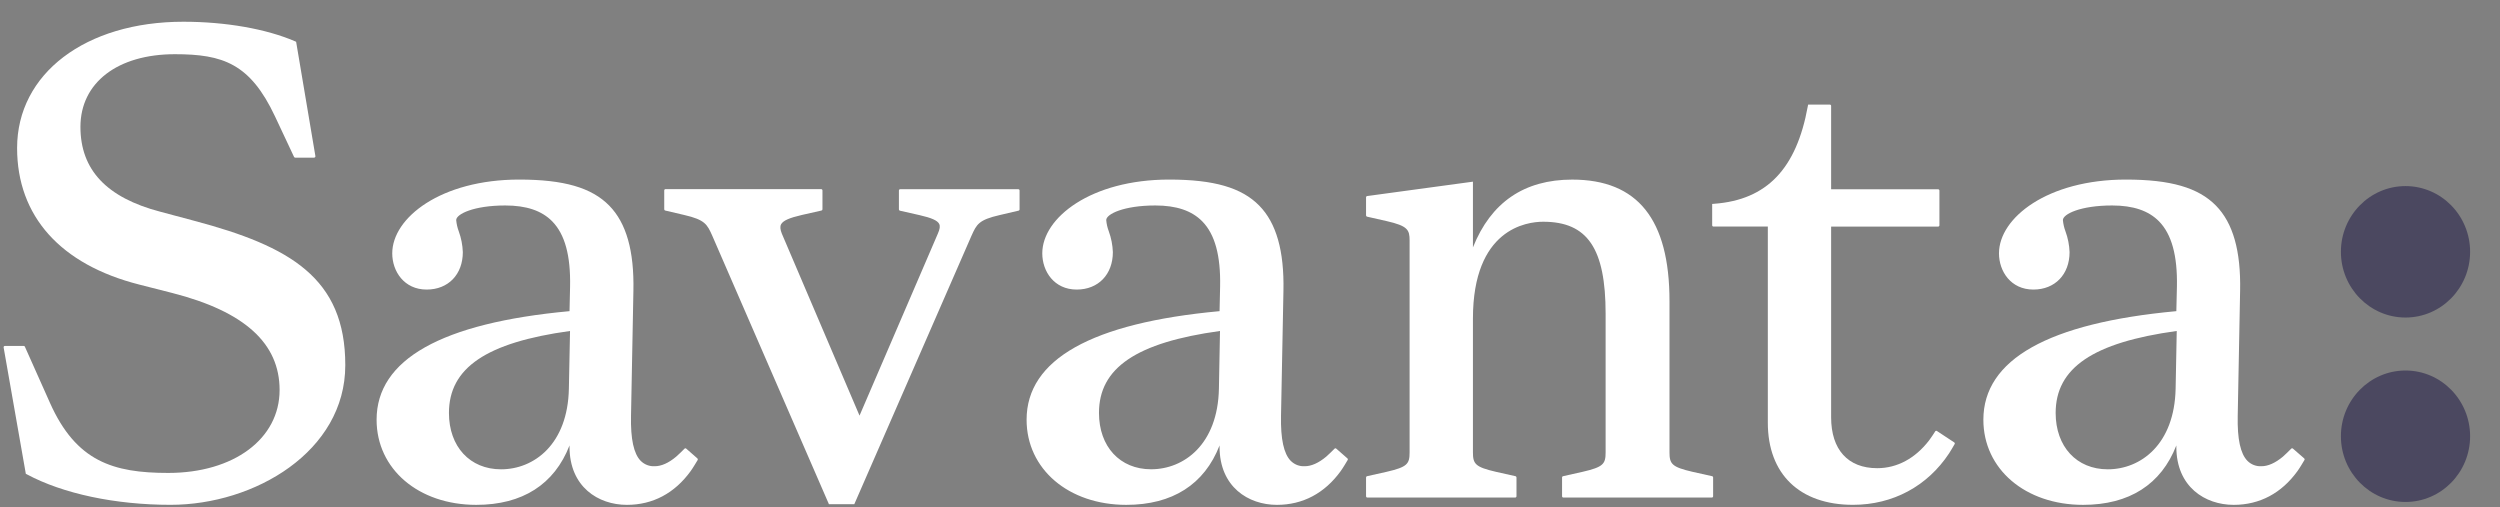<svg width="69" height="14" viewBox="0 0 69 14" fill="none" xmlns="http://www.w3.org/2000/svg">
<rect x="0" y="0" width="69" height="14" fill="#808080" stroke="none"/>
<g clip-path="url(#clip0_1152_16388)">
<path d="M5.361 6.094L4.426 5.844C2.941 5.455 2.22 4.687 2.22 3.502C2.22 2.283 3.243 1.496 4.827 1.496C6.152 1.496 6.903 1.753 7.59 3.212L8.115 4.33C8.118 4.336 8.123 4.341 8.128 4.345C8.134 4.349 8.141 4.351 8.147 4.351H8.67C8.675 4.351 8.68 4.349 8.684 4.347C8.689 4.345 8.693 4.342 8.697 4.338C8.7 4.334 8.702 4.329 8.704 4.324C8.705 4.32 8.705 4.314 8.705 4.309L8.173 1.153L8.141 1.139C7.346 0.796 6.223 0.6 5.06 0.6C2.359 0.6 0.472 2.033 0.472 4.086C0.472 5.966 1.669 7.302 3.843 7.854L4.761 8.088C6.75 8.598 7.717 9.474 7.717 10.764C7.717 12.112 6.453 13.053 4.643 13.053C3.123 13.053 2.102 12.737 1.38 11.121L0.687 9.569C0.685 9.562 0.68 9.557 0.675 9.553C0.669 9.55 0.662 9.548 0.656 9.548H0.135C0.13 9.548 0.125 9.549 0.12 9.551C0.116 9.553 0.111 9.556 0.108 9.56C0.105 9.564 0.102 9.569 0.101 9.574C0.1 9.579 0.099 9.584 0.1 9.589L0.707 13.045L0.712 13.076L0.74 13.091C1.736 13.626 3.183 13.933 4.708 13.933C7.027 13.933 9.53 12.46 9.53 10.079C9.532 7.672 8.002 6.795 5.361 6.094Z" fill="white"/>
<path d="M24.81 5.259V5.781C24.81 5.789 24.813 5.797 24.818 5.803C24.823 5.809 24.83 5.813 24.838 5.815L25.377 5.937C25.712 6.013 25.875 6.086 25.922 6.181C25.952 6.242 25.94 6.324 25.884 6.45L23.723 11.471L21.578 6.447C21.533 6.332 21.526 6.251 21.558 6.191C21.61 6.091 21.783 6.013 22.132 5.933L22.672 5.811C22.68 5.809 22.687 5.805 22.692 5.799C22.697 5.793 22.7 5.785 22.7 5.777V5.255C22.699 5.245 22.695 5.236 22.689 5.23C22.682 5.223 22.673 5.22 22.664 5.22H18.368C18.359 5.22 18.35 5.223 18.343 5.23C18.337 5.237 18.333 5.245 18.333 5.255V5.777C18.333 5.785 18.336 5.793 18.34 5.799C18.345 5.805 18.352 5.809 18.36 5.811L18.882 5.933C19.461 6.066 19.518 6.195 19.655 6.498L22.878 13.915H23.579L26.816 6.5C26.954 6.195 27.011 6.068 27.591 5.936L28.113 5.814C28.12 5.812 28.127 5.808 28.132 5.801C28.137 5.795 28.14 5.787 28.14 5.779V5.257C28.14 5.253 28.139 5.248 28.137 5.244C28.136 5.24 28.133 5.236 28.13 5.232C28.126 5.229 28.122 5.227 28.118 5.225C28.114 5.223 28.109 5.222 28.105 5.222H24.848C24.843 5.222 24.838 5.223 24.833 5.224C24.828 5.226 24.824 5.228 24.821 5.232C24.817 5.235 24.814 5.24 24.812 5.244C24.811 5.249 24.81 5.254 24.81 5.259Z" fill="white"/>
<path d="M46.713 13.022C46.139 12.89 46.078 12.801 46.078 12.483V8.31C46.078 6.054 45.2 4.957 43.393 4.957C42.066 4.957 41.148 5.586 40.653 6.829V5.014L37.733 5.411C37.725 5.412 37.717 5.417 37.712 5.423C37.706 5.43 37.703 5.438 37.703 5.446V5.945C37.703 5.953 37.706 5.961 37.711 5.968C37.716 5.974 37.723 5.978 37.731 5.98L38.27 6.102C38.856 6.236 38.905 6.343 38.905 6.64V12.483C38.905 12.801 38.847 12.89 38.271 13.022L37.731 13.143C37.723 13.145 37.716 13.149 37.711 13.156C37.706 13.162 37.703 13.17 37.703 13.178V13.697C37.703 13.701 37.704 13.706 37.706 13.71C37.707 13.715 37.71 13.719 37.713 13.722C37.717 13.725 37.721 13.728 37.725 13.73C37.729 13.732 37.734 13.732 37.739 13.732H41.819C41.824 13.732 41.829 13.731 41.833 13.73C41.837 13.728 41.841 13.725 41.844 13.722C41.848 13.719 41.85 13.715 41.852 13.71C41.854 13.706 41.855 13.701 41.855 13.697V13.178C41.855 13.17 41.852 13.162 41.847 13.156C41.842 13.149 41.835 13.145 41.827 13.143L41.288 13.022C40.713 12.89 40.653 12.801 40.653 12.483V8.794C40.653 6.313 42.137 6.12 42.592 6.12C43.815 6.12 44.315 6.856 44.315 8.66V12.483C44.315 12.801 44.257 12.89 43.68 13.022L43.141 13.143C43.133 13.145 43.126 13.149 43.12 13.156C43.115 13.162 43.113 13.17 43.113 13.178V13.697C43.113 13.706 43.117 13.715 43.123 13.722C43.13 13.729 43.139 13.732 43.148 13.732H47.247C47.252 13.732 47.256 13.732 47.261 13.73C47.265 13.728 47.269 13.725 47.272 13.722C47.276 13.719 47.278 13.715 47.28 13.71C47.282 13.706 47.282 13.701 47.282 13.697V13.178C47.282 13.17 47.28 13.162 47.275 13.156C47.27 13.149 47.263 13.145 47.255 13.143L46.713 13.022Z" fill="white"/>
<path d="M53.46 11.896C53.456 11.893 53.451 11.891 53.447 11.89C53.442 11.89 53.437 11.89 53.433 11.891C53.428 11.892 53.424 11.894 53.42 11.896C53.416 11.899 53.413 11.903 53.411 11.907C53.379 11.959 53.311 12.063 53.243 12.155C52.862 12.65 52.363 12.922 51.811 12.922C51.003 12.922 50.539 12.41 50.539 11.517V6.254H53.492C53.497 6.254 53.501 6.253 53.506 6.251C53.51 6.25 53.514 6.247 53.517 6.244C53.52 6.241 53.523 6.237 53.525 6.232C53.527 6.228 53.528 6.224 53.528 6.219V5.259C53.528 5.255 53.527 5.25 53.525 5.246C53.523 5.241 53.52 5.238 53.517 5.234C53.514 5.231 53.51 5.228 53.506 5.227C53.501 5.225 53.497 5.224 53.492 5.224H50.539V2.922C50.539 2.913 50.536 2.904 50.529 2.897C50.522 2.89 50.513 2.887 50.504 2.887H49.904L49.894 2.939C49.581 4.662 48.762 5.516 47.315 5.624L47.256 5.629V6.218C47.256 6.223 47.257 6.228 47.259 6.232C47.26 6.236 47.263 6.24 47.266 6.243C47.27 6.247 47.273 6.249 47.278 6.251C47.282 6.253 47.287 6.253 47.291 6.253H48.792V11.666C48.792 13.085 49.671 13.933 51.142 13.933C52.244 13.933 53.197 13.418 53.796 12.511C53.834 12.454 53.913 12.317 53.948 12.257C53.952 12.249 53.954 12.24 53.952 12.231C53.949 12.223 53.944 12.215 53.936 12.21L53.46 11.896Z" fill="white"/>
<path d="M63.287 12.383C63.28 12.376 63.272 12.373 63.262 12.373C63.253 12.373 63.245 12.376 63.238 12.383C63.186 12.435 63.062 12.559 63.008 12.604C62.796 12.78 62.597 12.868 62.414 12.868C62.343 12.872 62.272 12.86 62.206 12.835C62.139 12.809 62.079 12.77 62.029 12.719C61.836 12.523 61.748 12.117 61.761 11.481L61.827 8.026C61.85 6.925 61.632 6.156 61.161 5.676C60.673 5.178 59.908 4.956 58.675 4.956C56.511 4.956 55.172 6.012 55.172 6.992C55.172 7.489 55.498 7.992 56.121 7.992C56.718 7.992 57.12 7.574 57.12 6.959C57.113 6.763 57.075 6.569 57.007 6.385C56.969 6.285 56.946 6.181 56.936 6.074C56.936 5.91 57.419 5.671 58.294 5.671C58.877 5.671 59.3 5.815 59.589 6.109C59.938 6.466 60.1 7.055 60.083 7.909L60.067 8.588C56.533 8.914 54.741 9.922 54.741 11.585C54.741 12.947 55.899 13.934 57.493 13.934C58.767 13.934 59.649 13.37 60.067 12.294V12.334C60.067 13.439 60.862 13.934 61.65 13.934C62.367 13.934 62.968 13.613 63.409 13.004C63.475 12.914 63.566 12.757 63.603 12.696C63.607 12.689 63.609 12.681 63.608 12.672C63.606 12.664 63.602 12.657 63.596 12.652L63.287 12.383ZM60.078 9.135L60.047 10.729C60.015 12.265 59.084 12.953 58.174 12.953C57.314 12.953 56.736 12.326 56.736 11.398C56.736 10.154 57.767 9.453 60.078 9.135Z" fill="white"/>
<path d="M36.882 12.383C36.876 12.376 36.867 12.373 36.858 12.373C36.849 12.373 36.84 12.376 36.834 12.383C36.782 12.435 36.657 12.559 36.603 12.604C36.391 12.78 36.192 12.868 36.01 12.868C35.939 12.872 35.868 12.86 35.801 12.835C35.735 12.809 35.675 12.77 35.624 12.719C35.432 12.523 35.344 12.117 35.356 11.481L35.423 8.026C35.446 6.925 35.227 6.156 34.756 5.676C34.268 5.178 33.503 4.956 32.27 4.956C30.107 4.956 28.767 6.012 28.767 6.992C28.767 7.489 29.093 7.992 29.717 7.992C30.314 7.992 30.715 7.574 30.715 6.959C30.708 6.763 30.67 6.569 30.603 6.385C30.565 6.285 30.541 6.181 30.532 6.074C30.532 5.91 31.014 5.671 31.887 5.671C32.47 5.671 32.893 5.815 33.182 6.109C33.532 6.466 33.693 7.055 33.675 7.909L33.66 8.588C30.125 8.914 28.334 9.922 28.334 11.585C28.334 12.947 29.491 13.934 31.086 13.934C32.359 13.934 33.242 13.37 33.66 12.294V12.334C33.66 13.439 34.455 13.934 35.243 13.934C35.959 13.934 36.56 13.613 37.002 13.004C37.068 12.914 37.159 12.757 37.196 12.696C37.2 12.689 37.202 12.68 37.2 12.672C37.199 12.664 37.195 12.657 37.189 12.652L36.882 12.383ZM33.672 9.135L33.642 10.729C33.611 12.265 32.679 12.952 31.77 12.952C30.909 12.952 30.332 12.326 30.332 11.397C30.331 10.154 31.363 9.453 33.672 9.135Z" fill="white"/>
<path d="M18.941 12.383C18.935 12.376 18.926 12.373 18.917 12.373C18.908 12.373 18.899 12.376 18.893 12.383C18.841 12.435 18.717 12.559 18.662 12.604C18.453 12.78 18.252 12.868 18.069 12.868C17.998 12.872 17.927 12.86 17.861 12.835C17.794 12.809 17.734 12.77 17.683 12.719C17.491 12.523 17.403 12.117 17.416 11.481L17.482 8.026C17.505 6.925 17.287 6.156 16.816 5.676C16.328 5.178 15.562 4.956 14.33 4.956C12.166 4.956 10.826 6.012 10.826 6.992C10.826 7.489 11.153 7.992 11.776 7.992C12.373 7.992 12.774 7.574 12.774 6.959C12.767 6.763 12.729 6.569 12.662 6.385C12.624 6.285 12.601 6.181 12.591 6.074C12.591 5.91 13.074 5.671 13.945 5.671C14.529 5.671 14.953 5.815 15.241 6.109C15.591 6.466 15.752 7.055 15.734 7.909L15.719 8.588C12.184 8.914 10.394 9.922 10.394 11.585C10.394 12.947 11.551 13.934 13.145 13.934C14.419 13.934 15.301 13.37 15.719 12.294V12.334C15.719 13.439 16.514 13.934 17.302 13.934C18.019 13.934 18.619 13.613 19.061 13.004C19.127 12.914 19.218 12.757 19.256 12.696C19.259 12.689 19.261 12.681 19.26 12.672C19.258 12.664 19.254 12.657 19.248 12.652L18.941 12.383ZM15.733 9.135L15.701 10.729C15.67 12.265 14.738 12.953 13.829 12.953C12.969 12.953 12.391 12.326 12.391 11.398C12.391 10.154 13.422 9.453 15.733 9.135Z" fill="white"/>
<path d="M66.392 5.136C65.409 5.136 64.609 5.949 64.609 6.95C64.609 7.95 65.409 8.764 66.392 8.764C67.376 8.764 68.175 7.95 68.175 6.95C68.175 5.949 67.376 5.136 66.392 5.136Z" fill="#4B4860"/>
<path d="M66.392 10.226C65.409 10.226 64.609 11.04 64.609 12.04C64.609 13.04 65.409 13.854 66.392 13.854C67.376 13.854 68.175 13.04 68.175 12.04C68.175 11.04 67.376 10.226 66.392 10.226Z" fill="#4B4860"/>
</g>
<defs>
<clipPath id="clip0_1152_16388">
<rect width="68.076" height="13.333" fill="white" transform="translate(0.1 0.6)"/>
</clipPath>
</defs>
</svg>
